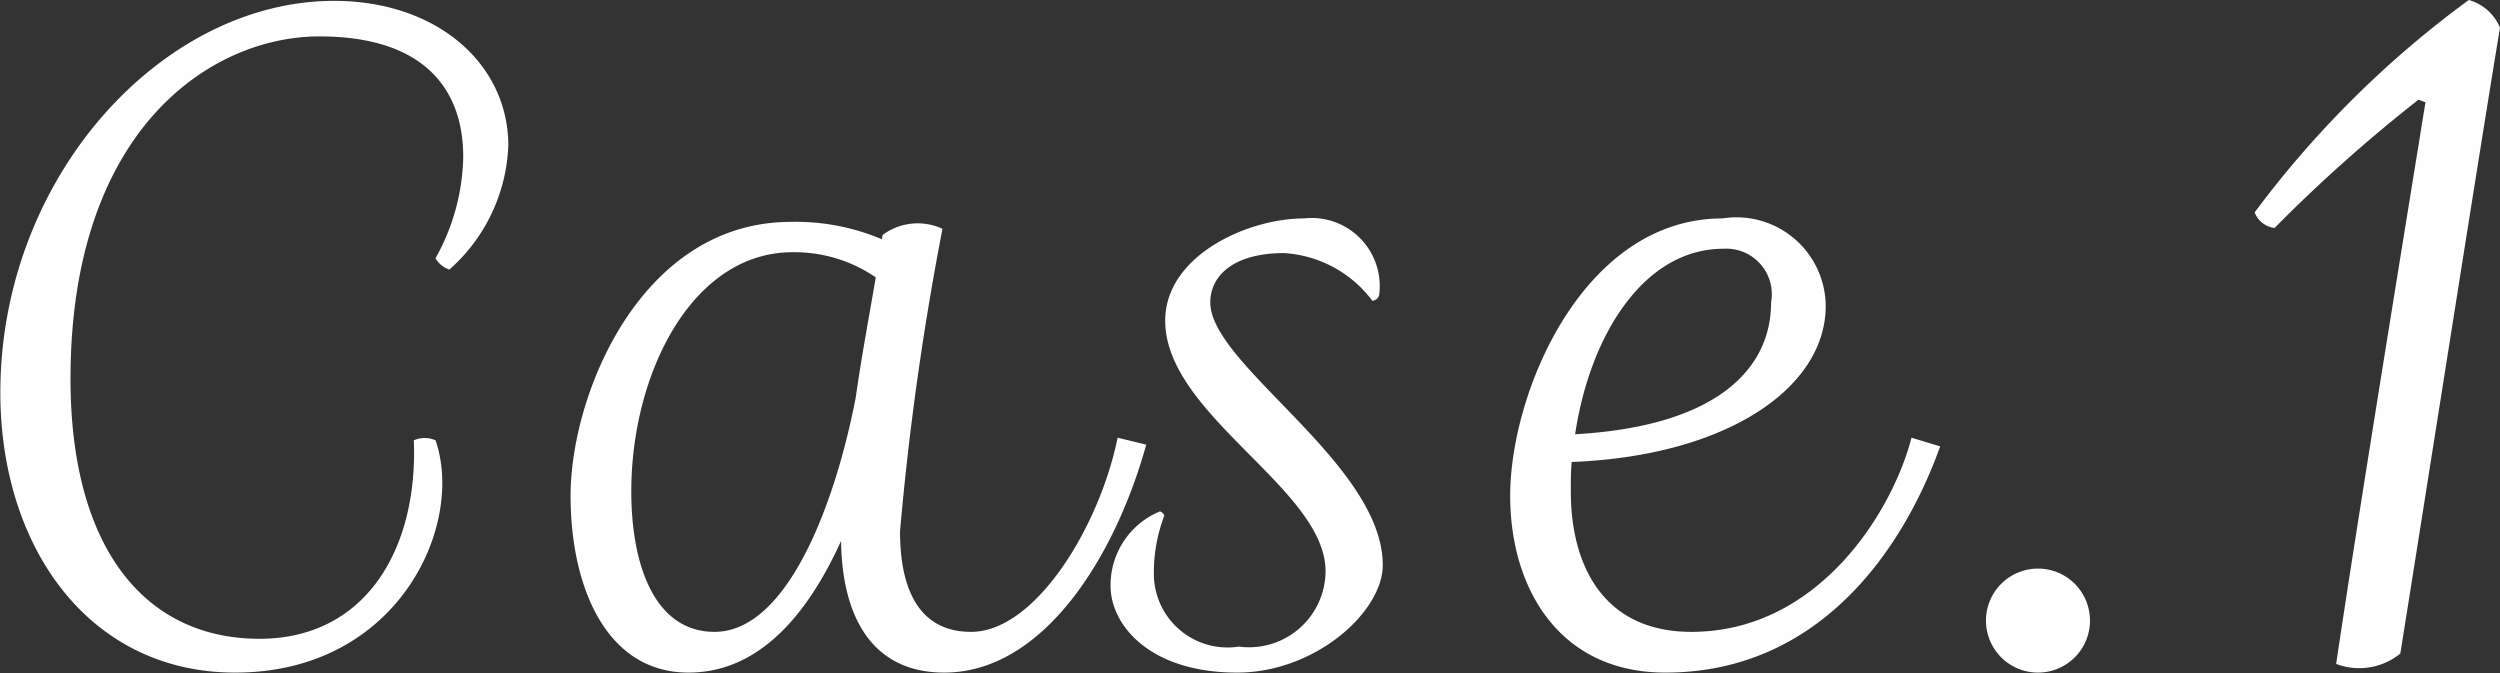 <svg xmlns="http://www.w3.org/2000/svg" width="57.687" height="15.53" viewBox="0 0 57.687 15.53">
  <rect x="0" y="0" width="57.687" height="15.53" fill="#333333" stroke="none"/>
  <defs>
    <style>
      .cls-1 {
        fill: #fefeff;
        fill-rule: evenodd;
      }
    </style>
  </defs>
  <path id="case_txt01.svg" class="cls-1" d="M494.862,5175.88c0.1,2.52-1.121,4.58-3.561,4.58-2.621,0-4.361-2.06-4.361-6,0-5.78,3.261-7.9,5.741-7.9,2.421,0,3.321,1.22,3.321,2.78a4.958,4.958,0,0,1-.64,2.34,0.586,0.586,0,0,0,.32.26,4.018,4.018,0,0,0,1.36-2.86c0-1.88-1.64-3.34-4.021-3.34-3.961,0-7.7,4.06-7.7,9.04,0,3.56,2.04,6.46,5.421,6.46,3.761,0,5.3-3.4,4.621-5.36A0.621,0.621,0,0,0,494.862,5175.88Zm16.24-.06c-0.42,2.06-1.9,4.48-3.381,4.48-1.2,0-1.64-.98-1.64-2.32a67.509,67.509,0,0,1,.98-6.98,1.358,1.358,0,0,0-1.38.14l-0.02.1a5.093,5.093,0,0,0-2.1-.4c-3.461,0-5.082,3.98-5.082,6.32,0,2.1.821,4.08,2.721,4.08,1.64,0,2.761-1.36,3.521-3.04,0.02,1.76.72,3.04,2.38,3.04,2.281,0,3.941-2.66,4.661-5.26Zm-6.041-.94c-0.46,2.4-1.56,5.42-3.261,5.42-1.36,0-1.92-1.5-1.92-3.24,0-2.72,1.4-5.52,3.721-5.52a3.316,3.316,0,0,1,1.92.58C505.361,5173.06,505.181,5174.02,505.061,5174.88Zm7.018,2.64a1.841,1.841,0,0,0-1.14,1.72c0,0.9.9,2,2.921,2,1.8,0,3.36-1.4,3.36-2.48,0-2.34-3.98-4.62-3.98-6.06,0-.62.54-1.14,1.7-1.14a2.755,2.755,0,0,1,2.04,1.1,0.171,0.171,0,0,0,.16-0.16,1.571,1.571,0,0,0-1.74-1.74c-1.3,0-3.2.86-3.2,2.36,0,2.18,3.7,3.88,3.7,5.78a1.765,1.765,0,0,1-2,1.74,1.7,1.7,0,0,1-1.961-1.62,3.686,3.686,0,0,1,.24-1.4A0.164,0.164,0,0,0,512.079,5177.52Zm17.342-1.7c-0.44,1.7-2.14,4.48-5.081,4.48-2.02,0-2.781-1.52-2.781-3.24,0-.22,0-0.46.02-0.68,3.6-.14,5.862-1.72,5.862-3.6a2.06,2.06,0,0,0-2.381-2.02c-3.221,0-4.9,4.02-4.9,6.4,0,2.12,1.12,4.08,3.581,4.08,3.541,0,5.481-2.82,6.341-5.22Zm-7.762-.08c0.34-2.28,1.581-4.28,3.421-4.28a1.051,1.051,0,0,1,1.1,1.24C526.18,5174.28,524.86,5175.56,521.659,5175.74Zm10.68,5.5a1.2,1.2,0,1,0-1.2-1.2A1.2,1.2,0,0,0,532.339,5181.24Zm8.941-13.16c-0.54,3.34-1.581,9.72-2.061,12.96a1.5,1.5,0,0,0,1.481-.24c0.56-3.5,1.86-11.8,2.3-14.44a1.1,1.1,0,0,0-.72-0.64,23.308,23.308,0,0,0-4.941,4.9,0.558,0.558,0,0,0,.46.36,35.027,35.027,0,0,1,3.321-2.96Z" transform="translate(-485.313 -5165.72)"/>
</svg>
